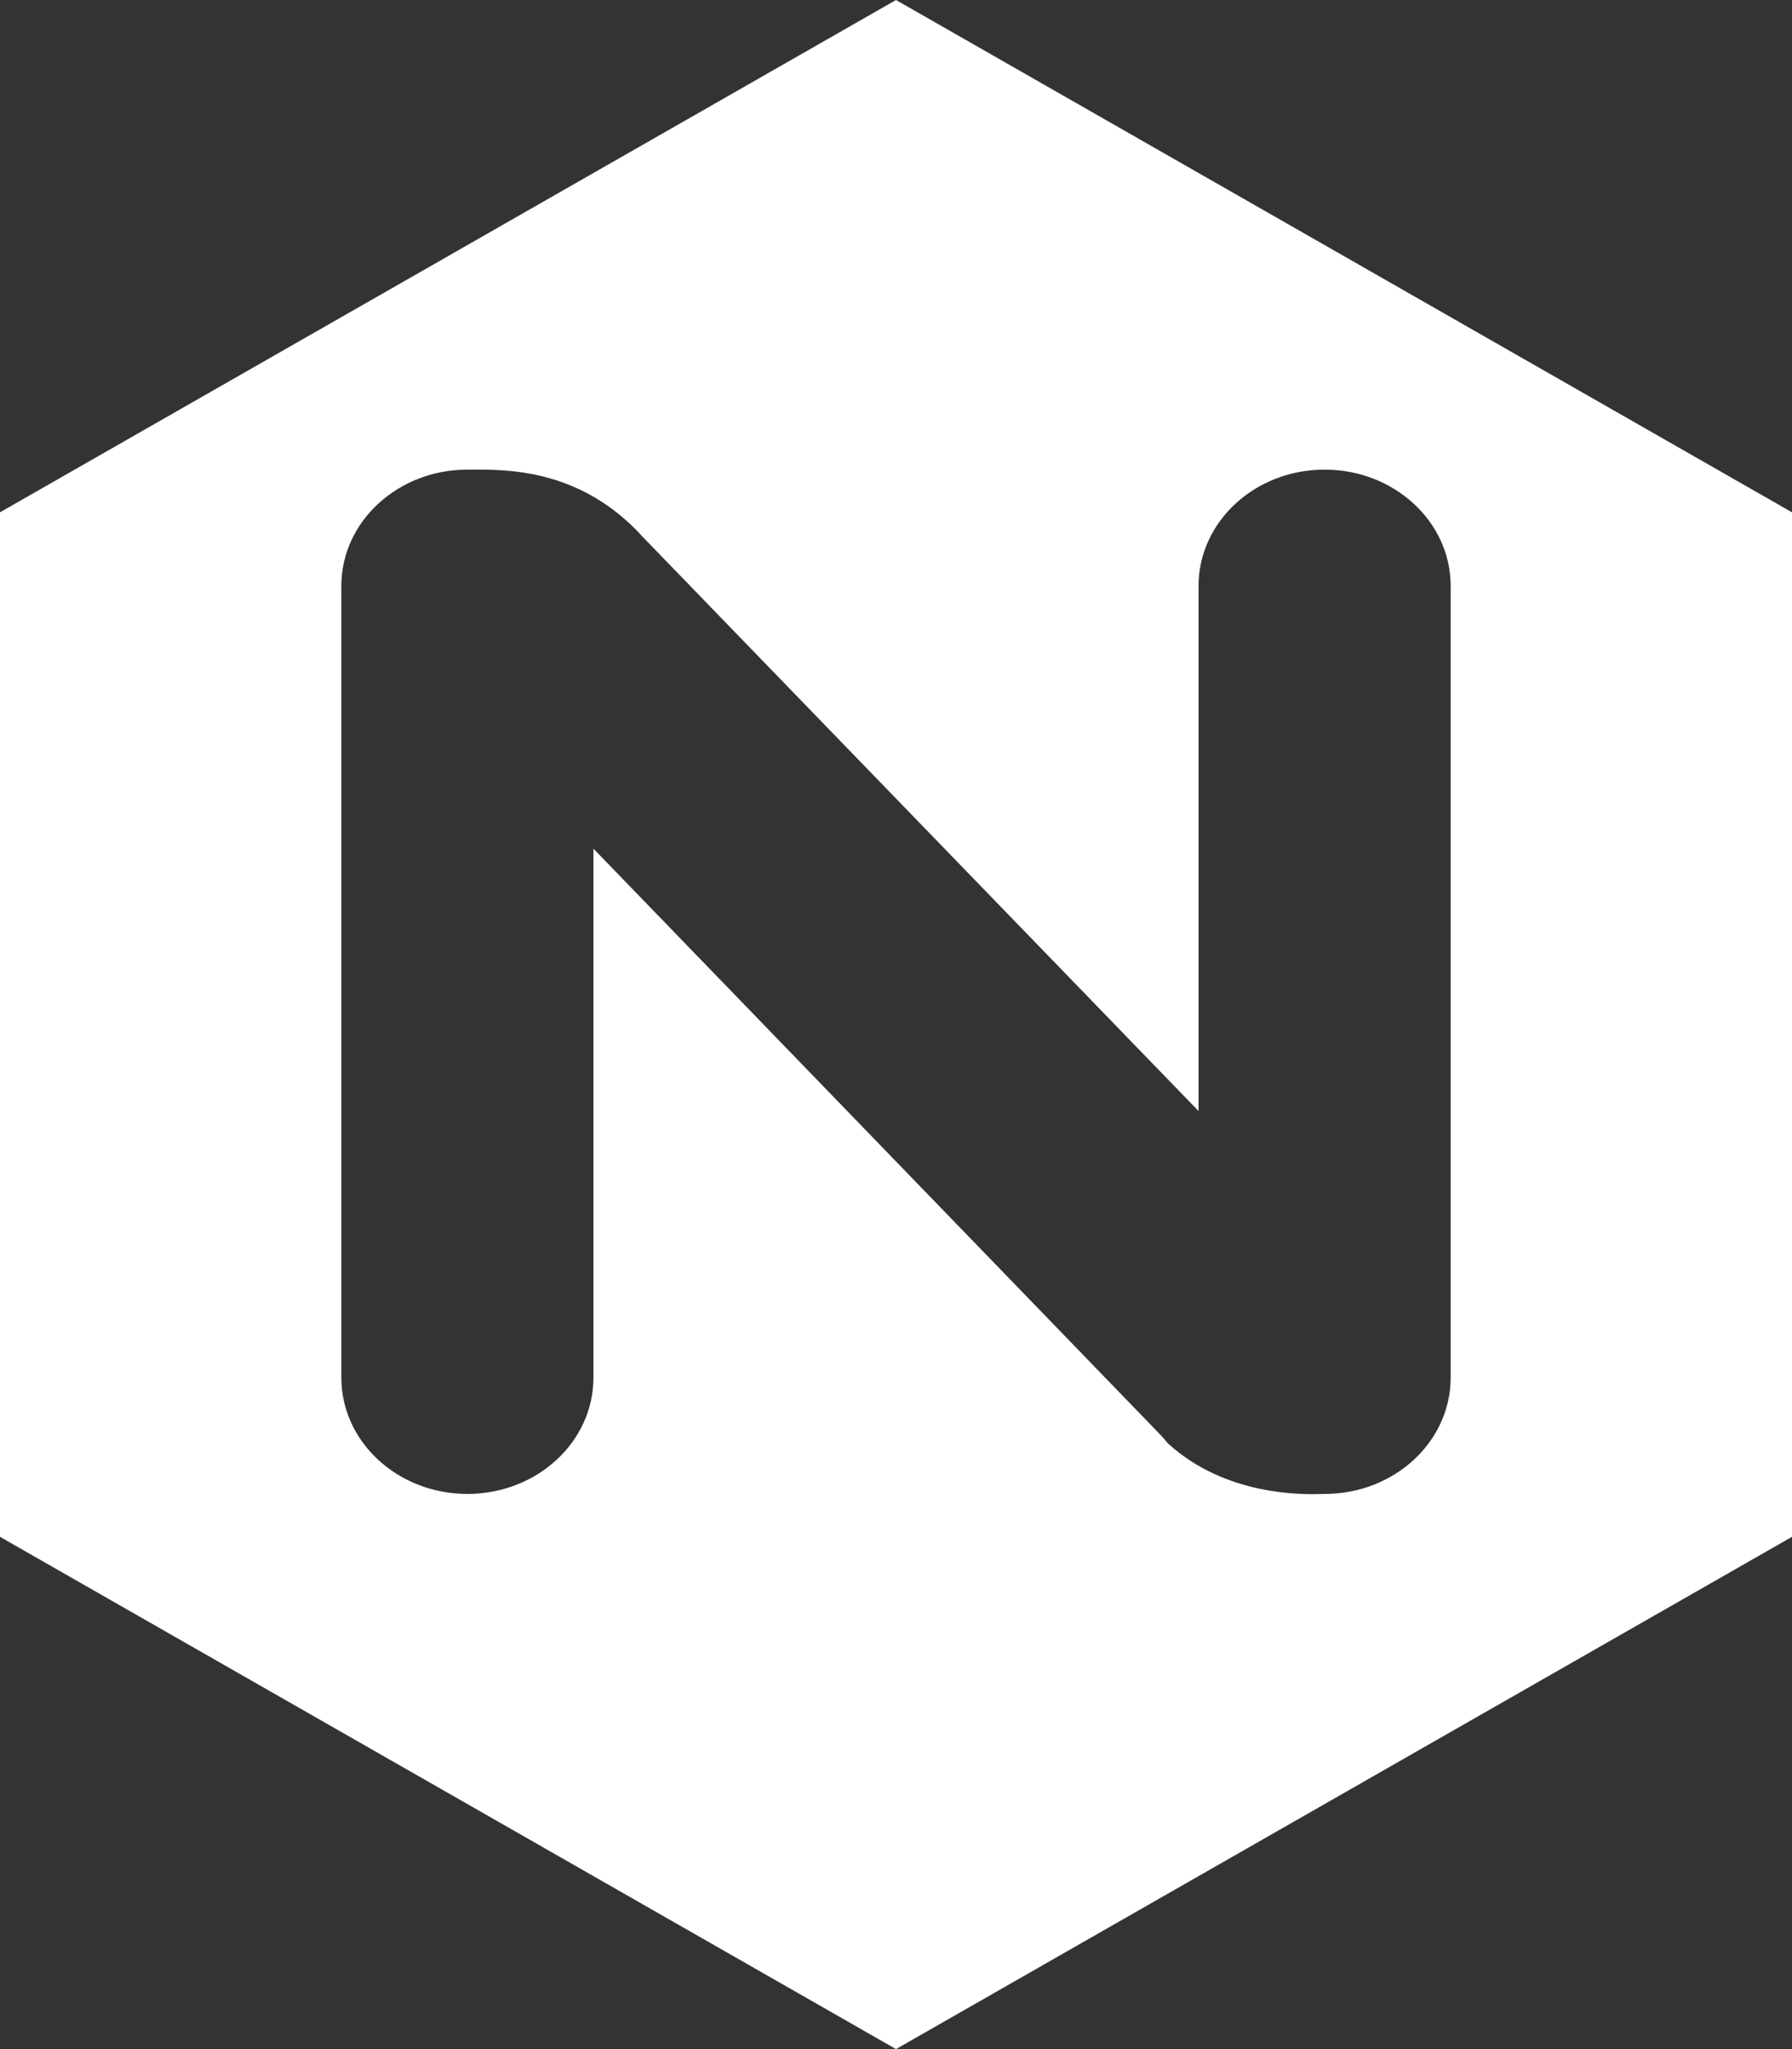 <svg width="42" height="48" viewBox="0 0 42 48" fill="none" xmlns="http://www.w3.org/2000/svg">
<rect x="0" y="0" width="42" height="48" fill="#333333" stroke="none"/>
<path fill-rule="evenodd" clip-rule="evenodd" d="M42 12.001V36L21 48L0 36V12.001L21 0L42 12.001ZM28.091 13.727C28.091 12.221 29.413 11.001 31.046 11.001C32.678 11.001 34 12.221 34 13.727V32.269C34 33.775 32.678 34.995 31.046 34.995C31.03 34.995 31.008 34.996 30.979 34.997C30.553 35.008 28.731 35.056 27.368 33.806L27.238 33.652L13.909 19.88V32.269C13.909 33.775 12.587 34.995 10.954 34.995C9.322 34.995 8 33.775 8 32.269V13.727C8 12.221 9.322 11.001 10.954 11.001C10.987 11.001 11.021 11 11.056 11C11.901 10.998 13.506 10.992 14.917 12.419L15.072 12.585L28.091 26.026V13.727Z" fill="white"/>
</svg>

